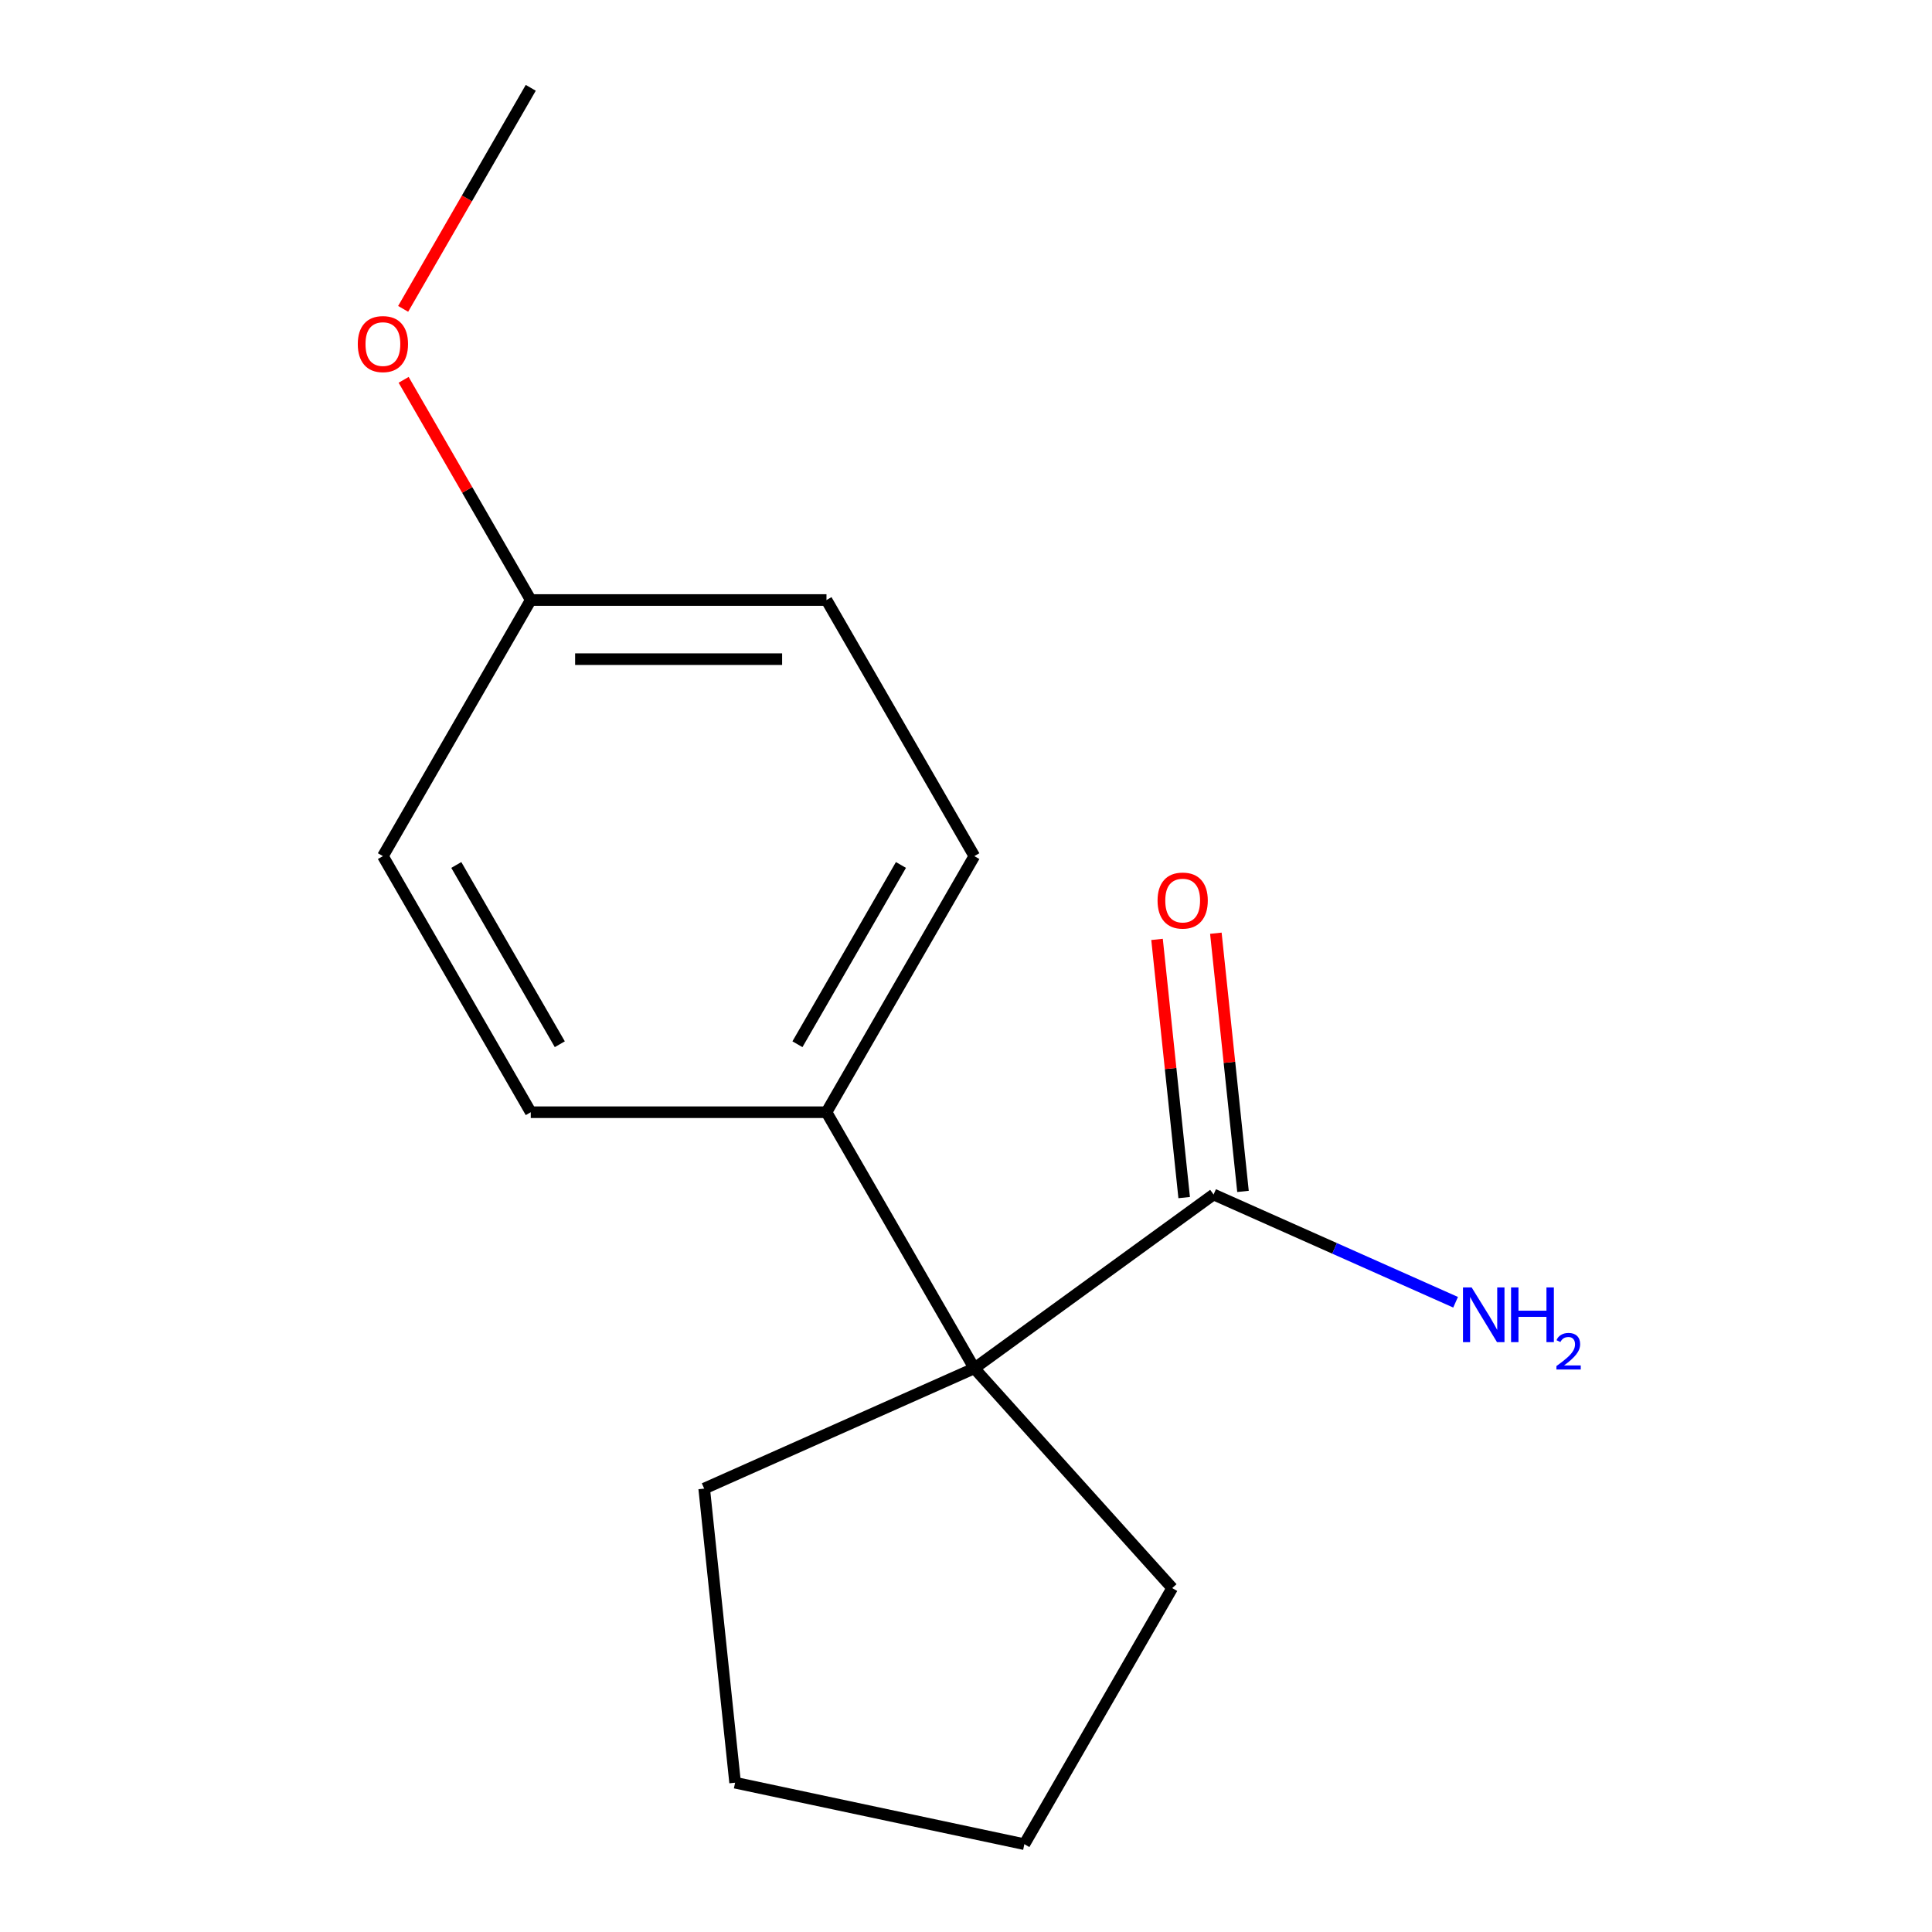 <?xml version='1.0' encoding='iso-8859-1'?>
<svg version='1.1' baseProfile='full'
              xmlns='http://www.w3.org/2000/svg'
                      xmlns:rdkit='http://www.rdkit.org/xml'
                      xmlns:xlink='http://www.w3.org/1999/xlink'
                  xml:space='preserve'
width='1000px' height='1000px' viewBox='0 0 1000 1000'>
<!-- END OF HEADER -->
<rect style='opacity:1.0;fill:#FFFFFF;stroke:none' width='1000' height='1000' x='0' y='0'> </rect>
<path class='bond-0' d='M 504.318,708.24 L 628.149,618.271' style='fill:none;fill-rule:evenodd;stroke:#000000;stroke-width:6px;stroke-linecap:butt;stroke-linejoin:miter;stroke-opacity:1' />
<path class='bond-1' d='M 504.318,708.24 L 427.786,575.683' style='fill:none;fill-rule:evenodd;stroke:#000000;stroke-width:6px;stroke-linecap:butt;stroke-linejoin:miter;stroke-opacity:1' />
<path class='bond-9' d='M 504.318,708.24 L 606.738,821.988' style='fill:none;fill-rule:evenodd;stroke:#000000;stroke-width:6px;stroke-linecap:butt;stroke-linejoin:miter;stroke-opacity:1' />
<path class='bond-10' d='M 504.318,708.24 L 364.487,770.497' style='fill:none;fill-rule:evenodd;stroke:#000000;stroke-width:6px;stroke-linecap:butt;stroke-linejoin:miter;stroke-opacity:1' />
<path class='bond-2' d='M 643.372,616.671 L 636.349,549.852' style='fill:none;fill-rule:evenodd;stroke:#000000;stroke-width:6px;stroke-linecap:butt;stroke-linejoin:miter;stroke-opacity:1' />
<path class='bond-2' d='M 636.349,549.852 L 629.326,483.033' style='fill:none;fill-rule:evenodd;stroke:#FF0000;stroke-width:6px;stroke-linecap:butt;stroke-linejoin:miter;stroke-opacity:1' />
<path class='bond-2' d='M 612.927,619.871 L 605.904,553.052' style='fill:none;fill-rule:evenodd;stroke:#000000;stroke-width:6px;stroke-linecap:butt;stroke-linejoin:miter;stroke-opacity:1' />
<path class='bond-2' d='M 605.904,553.052 L 598.881,486.233' style='fill:none;fill-rule:evenodd;stroke:#FF0000;stroke-width:6px;stroke-linecap:butt;stroke-linejoin:miter;stroke-opacity:1' />
<path class='bond-5' d='M 628.149,618.271 L 690.781,646.157' style='fill:none;fill-rule:evenodd;stroke:#000000;stroke-width:6px;stroke-linecap:butt;stroke-linejoin:miter;stroke-opacity:1' />
<path class='bond-5' d='M 690.781,646.157 L 753.413,674.042' style='fill:none;fill-rule:evenodd;stroke:#0000FF;stroke-width:6px;stroke-linecap:butt;stroke-linejoin:miter;stroke-opacity:1' />
<path class='bond-3' d='M 427.786,575.683 L 504.318,443.126' style='fill:none;fill-rule:evenodd;stroke:#000000;stroke-width:6px;stroke-linecap:butt;stroke-linejoin:miter;stroke-opacity:1' />
<path class='bond-3' d='M 412.754,540.493 L 466.327,447.703' style='fill:none;fill-rule:evenodd;stroke:#000000;stroke-width:6px;stroke-linecap:butt;stroke-linejoin:miter;stroke-opacity:1' />
<path class='bond-4' d='M 427.786,575.683 L 274.722,575.683' style='fill:none;fill-rule:evenodd;stroke:#000000;stroke-width:6px;stroke-linecap:butt;stroke-linejoin:miter;stroke-opacity:1' />
<path class='bond-8' d='M 504.318,443.126 L 427.786,310.569' style='fill:none;fill-rule:evenodd;stroke:#000000;stroke-width:6px;stroke-linecap:butt;stroke-linejoin:miter;stroke-opacity:1' />
<path class='bond-7' d='M 274.722,575.683 L 198.19,443.126' style='fill:none;fill-rule:evenodd;stroke:#000000;stroke-width:6px;stroke-linecap:butt;stroke-linejoin:miter;stroke-opacity:1' />
<path class='bond-7' d='M 289.754,540.493 L 236.182,447.703' style='fill:none;fill-rule:evenodd;stroke:#000000;stroke-width:6px;stroke-linecap:butt;stroke-linejoin:miter;stroke-opacity:1' />
<path class='bond-6' d='M 274.722,310.569 L 198.19,443.126' style='fill:none;fill-rule:evenodd;stroke:#000000;stroke-width:6px;stroke-linecap:butt;stroke-linejoin:miter;stroke-opacity:1' />
<path class='bond-11' d='M 274.722,310.569 L 241.822,253.583' style='fill:none;fill-rule:evenodd;stroke:#000000;stroke-width:6px;stroke-linecap:butt;stroke-linejoin:miter;stroke-opacity:1' />
<path class='bond-11' d='M 241.822,253.583 L 208.921,196.598' style='fill:none;fill-rule:evenodd;stroke:#FF0000;stroke-width:6px;stroke-linecap:butt;stroke-linejoin:miter;stroke-opacity:1' />
<path class='bond-16' d='M 274.722,310.569 L 427.786,310.569' style='fill:none;fill-rule:evenodd;stroke:#000000;stroke-width:6px;stroke-linecap:butt;stroke-linejoin:miter;stroke-opacity:1' />
<path class='bond-16' d='M 297.682,341.181 L 404.826,341.181' style='fill:none;fill-rule:evenodd;stroke:#000000;stroke-width:6px;stroke-linecap:butt;stroke-linejoin:miter;stroke-opacity:1' />
<path class='bond-14' d='M 606.738,821.988 L 530.206,954.545' style='fill:none;fill-rule:evenodd;stroke:#000000;stroke-width:6px;stroke-linecap:butt;stroke-linejoin:miter;stroke-opacity:1' />
<path class='bond-13' d='M 364.487,770.497 L 380.487,922.722' style='fill:none;fill-rule:evenodd;stroke:#000000;stroke-width:6px;stroke-linecap:butt;stroke-linejoin:miter;stroke-opacity:1' />
<path class='bond-12' d='M 208.667,159.865 L 241.695,102.66' style='fill:none;fill-rule:evenodd;stroke:#FF0000;stroke-width:6px;stroke-linecap:butt;stroke-linejoin:miter;stroke-opacity:1' />
<path class='bond-12' d='M 241.695,102.66 L 274.722,45.455' style='fill:none;fill-rule:evenodd;stroke:#000000;stroke-width:6px;stroke-linecap:butt;stroke-linejoin:miter;stroke-opacity:1' />
<path class='bond-15' d='M 380.487,922.722 L 530.206,954.545' style='fill:none;fill-rule:evenodd;stroke:#000000;stroke-width:6px;stroke-linecap:butt;stroke-linejoin:miter;stroke-opacity:1' />
<path  class='atom-3' d='M 599.15 466.126
Q 599.15 459.326, 602.51 455.526
Q 605.87 451.726, 612.15 451.726
Q 618.43 451.726, 621.79 455.526
Q 625.15 459.326, 625.15 466.126
Q 625.15 473.006, 621.75 476.926
Q 618.35 480.806, 612.15 480.806
Q 605.91 480.806, 602.51 476.926
Q 599.15 473.046, 599.15 466.126
M 612.15 477.606
Q 616.47 477.606, 618.79 474.726
Q 621.15 471.806, 621.15 466.126
Q 621.15 460.566, 618.79 457.766
Q 616.47 454.926, 612.15 454.926
Q 607.83 454.926, 605.47 457.726
Q 603.15 460.526, 603.15 466.126
Q 603.15 471.846, 605.47 474.726
Q 607.83 477.606, 612.15 477.606
' fill='#FF0000'/>
<path  class='atom-6' d='M 761.72 666.368
L 771 681.368
Q 771.92 682.848, 773.4 685.528
Q 774.88 688.208, 774.96 688.368
L 774.96 666.368
L 778.72 666.368
L 778.72 694.688
L 774.84 694.688
L 764.88 678.288
Q 763.72 676.368, 762.48 674.168
Q 761.28 671.968, 760.92 671.288
L 760.92 694.688
L 757.24 694.688
L 757.24 666.368
L 761.72 666.368
' fill='#0000FF'/>
<path  class='atom-6' d='M 782.12 666.368
L 785.96 666.368
L 785.96 678.408
L 800.44 678.408
L 800.44 666.368
L 804.28 666.368
L 804.28 694.688
L 800.44 694.688
L 800.44 681.608
L 785.96 681.608
L 785.96 694.688
L 782.12 694.688
L 782.12 666.368
' fill='#0000FF'/>
<path  class='atom-6' d='M 805.653 693.694
Q 806.339 691.926, 807.976 690.949
Q 809.613 689.946, 811.883 689.946
Q 814.708 689.946, 816.292 691.477
Q 817.876 693.008, 817.876 695.727
Q 817.876 698.499, 815.817 701.086
Q 813.784 703.674, 809.56 706.736
L 818.193 706.736
L 818.193 708.848
L 805.6 708.848
L 805.6 707.079
Q 809.085 704.598, 811.144 702.75
Q 813.229 700.902, 814.233 699.238
Q 815.236 697.575, 815.236 695.859
Q 815.236 694.064, 814.338 693.061
Q 813.441 692.058, 811.883 692.058
Q 810.378 692.058, 809.375 692.665
Q 808.372 693.272, 807.659 694.618
L 805.653 693.694
' fill='#0000FF'/>
<path  class='atom-12' d='M 185.19 178.092
Q 185.19 171.292, 188.55 167.492
Q 191.91 163.692, 198.19 163.692
Q 204.47 163.692, 207.83 167.492
Q 211.19 171.292, 211.19 178.092
Q 211.19 184.972, 207.79 188.892
Q 204.39 192.772, 198.19 192.772
Q 191.95 192.772, 188.55 188.892
Q 185.19 185.012, 185.19 178.092
M 198.19 189.572
Q 202.51 189.572, 204.83 186.692
Q 207.19 183.772, 207.19 178.092
Q 207.19 172.532, 204.83 169.732
Q 202.51 166.892, 198.19 166.892
Q 193.87 166.892, 191.51 169.692
Q 189.19 172.492, 189.19 178.092
Q 189.19 183.812, 191.51 186.692
Q 193.87 189.572, 198.19 189.572
' fill='#FF0000'/>
</svg>
